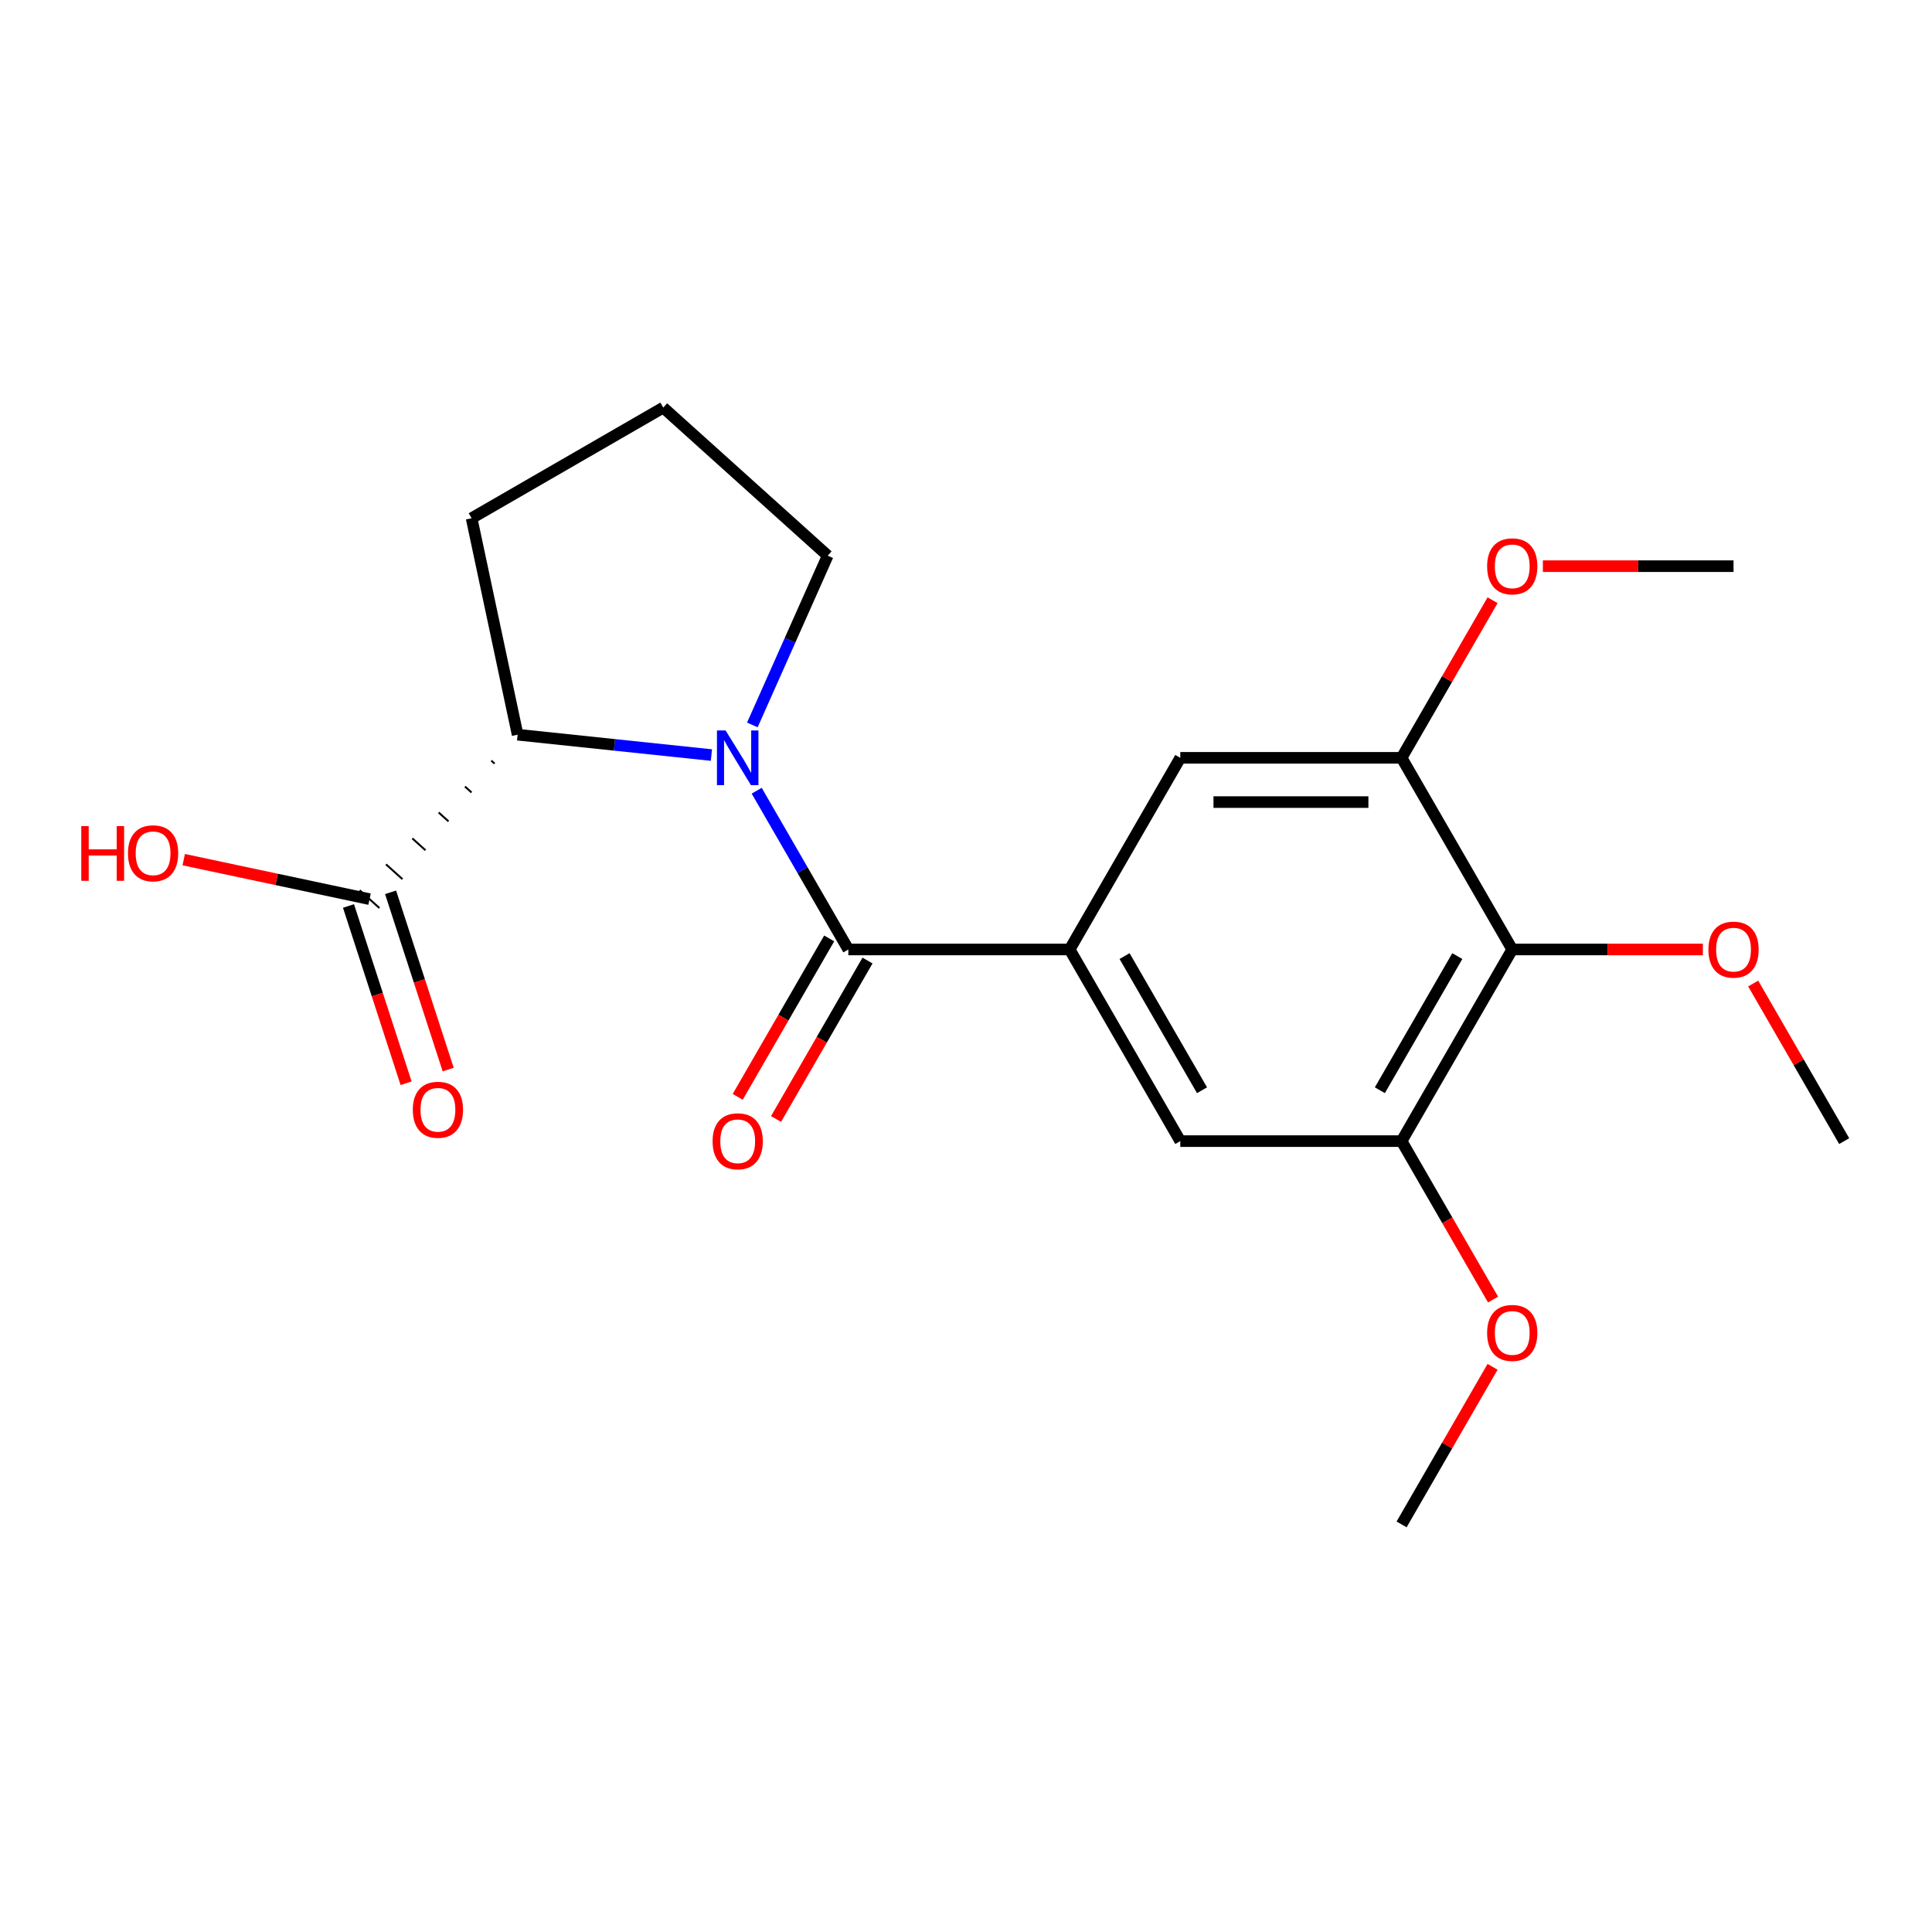 <?xml version='1.0' encoding='iso-8859-1'?>
<svg version='1.1' baseProfile='full'
              xmlns='http://www.w3.org/2000/svg'
                      xmlns:rdkit='http://www.rdkit.org/xml'
                      xmlns:xlink='http://www.w3.org/1999/xlink'
                  xml:space='preserve'
width='1000px' height='1000px' viewBox='0 0 1000 1000'>
<!-- END OF HEADER -->
<rect style='opacity:1.0;fill:#FFFFFF;stroke:none' width='1000' height='1000' x='0' y='0'> </rect>
<path class='bond-0' d='M 391.662,409.272 L 415.383,450.359' style='fill:none;fill-rule:evenodd;stroke:#0000FF;stroke-width:6px;stroke-linecap:butt;stroke-linejoin:miter;stroke-opacity:1' />
<path class='bond-0' d='M 415.383,450.359 L 439.104,491.445' style='fill:none;fill-rule:evenodd;stroke:#000000;stroke-width:6px;stroke-linecap:butt;stroke-linejoin:miter;stroke-opacity:1' />
<path class='bond-2' d='M 368.229,390.819 L 318.074,385.547' style='fill:none;fill-rule:evenodd;stroke:#0000FF;stroke-width:6px;stroke-linecap:butt;stroke-linejoin:miter;stroke-opacity:1' />
<path class='bond-2' d='M 318.074,385.547 L 267.918,380.275' style='fill:none;fill-rule:evenodd;stroke:#000000;stroke-width:6px;stroke-linecap:butt;stroke-linejoin:miter;stroke-opacity:1' />
<path class='bond-11' d='M 389.412,375.225 L 408.917,331.417' style='fill:none;fill-rule:evenodd;stroke:#0000FF;stroke-width:6px;stroke-linecap:butt;stroke-linejoin:miter;stroke-opacity:1' />
<path class='bond-11' d='M 408.917,331.417 L 428.422,287.609' style='fill:none;fill-rule:evenodd;stroke:#000000;stroke-width:6px;stroke-linecap:butt;stroke-linejoin:miter;stroke-opacity:1' />
<path class='bond-1' d='M 439.104,491.445 L 553.647,491.445' style='fill:none;fill-rule:evenodd;stroke:#000000;stroke-width:6px;stroke-linecap:butt;stroke-linejoin:miter;stroke-opacity:1' />
<path class='bond-9' d='M 429.185,485.718 L 405.509,526.725' style='fill:none;fill-rule:evenodd;stroke:#000000;stroke-width:6px;stroke-linecap:butt;stroke-linejoin:miter;stroke-opacity:1' />
<path class='bond-9' d='M 405.509,526.725 L 381.834,567.731' style='fill:none;fill-rule:evenodd;stroke:#FF0000;stroke-width:6px;stroke-linecap:butt;stroke-linejoin:miter;stroke-opacity:1' />
<path class='bond-9' d='M 449.024,497.172 L 425.349,538.179' style='fill:none;fill-rule:evenodd;stroke:#000000;stroke-width:6px;stroke-linecap:butt;stroke-linejoin:miter;stroke-opacity:1' />
<path class='bond-9' d='M 425.349,538.179 L 401.674,579.185' style='fill:none;fill-rule:evenodd;stroke:#FF0000;stroke-width:6px;stroke-linecap:butt;stroke-linejoin:miter;stroke-opacity:1' />
<path class='bond-7' d='M 553.647,491.445 L 610.918,392.248' style='fill:none;fill-rule:evenodd;stroke:#000000;stroke-width:6px;stroke-linecap:butt;stroke-linejoin:miter;stroke-opacity:1' />
<path class='bond-8' d='M 553.647,491.445 L 610.918,590.642' style='fill:none;fill-rule:evenodd;stroke:#000000;stroke-width:6px;stroke-linecap:butt;stroke-linejoin:miter;stroke-opacity:1' />
<path class='bond-8' d='M 582.077,494.87 L 622.167,564.308' style='fill:none;fill-rule:evenodd;stroke:#000000;stroke-width:6px;stroke-linecap:butt;stroke-linejoin:miter;stroke-opacity:1' />
<path class='bond-6' d='M 254.293,393.696 L 255.995,395.229' style='fill:none;fill-rule:evenodd;stroke:#000000;stroke-width:1.0px;stroke-linecap:butt;stroke-linejoin:miter;stroke-opacity:1' />
<path class='bond-6' d='M 240.668,407.116 L 244.073,410.182' style='fill:none;fill-rule:evenodd;stroke:#000000;stroke-width:1.0px;stroke-linecap:butt;stroke-linejoin:miter;stroke-opacity:1' />
<path class='bond-6' d='M 227.042,420.537 L 232.15,425.136' style='fill:none;fill-rule:evenodd;stroke:#000000;stroke-width:1.0px;stroke-linecap:butt;stroke-linejoin:miter;stroke-opacity:1' />
<path class='bond-6' d='M 213.417,433.957 L 220.227,440.089' style='fill:none;fill-rule:evenodd;stroke:#000000;stroke-width:1.0px;stroke-linecap:butt;stroke-linejoin:miter;stroke-opacity:1' />
<path class='bond-6' d='M 199.792,447.378 L 208.304,455.042' style='fill:none;fill-rule:evenodd;stroke:#000000;stroke-width:1.0px;stroke-linecap:butt;stroke-linejoin:miter;stroke-opacity:1' />
<path class='bond-6' d='M 186.167,460.798 L 196.381,469.996' style='fill:none;fill-rule:evenodd;stroke:#000000;stroke-width:1.0px;stroke-linecap:butt;stroke-linejoin:miter;stroke-opacity:1' />
<path class='bond-16' d='M 267.918,380.275 L 244.103,268.236' style='fill:none;fill-rule:evenodd;stroke:#000000;stroke-width:6px;stroke-linecap:butt;stroke-linejoin:miter;stroke-opacity:1' />
<path class='bond-3' d='M 782.732,491.445 L 725.46,590.642' style='fill:none;fill-rule:evenodd;stroke:#000000;stroke-width:6px;stroke-linecap:butt;stroke-linejoin:miter;stroke-opacity:1' />
<path class='bond-3' d='M 754.302,494.87 L 714.212,564.308' style='fill:none;fill-rule:evenodd;stroke:#000000;stroke-width:6px;stroke-linecap:butt;stroke-linejoin:miter;stroke-opacity:1' />
<path class='bond-12' d='M 782.732,491.445 L 832.071,491.445' style='fill:none;fill-rule:evenodd;stroke:#000000;stroke-width:6px;stroke-linecap:butt;stroke-linejoin:miter;stroke-opacity:1' />
<path class='bond-12' d='M 832.071,491.445 L 881.411,491.445' style='fill:none;fill-rule:evenodd;stroke:#FF0000;stroke-width:6px;stroke-linecap:butt;stroke-linejoin:miter;stroke-opacity:1' />
<path class='bond-22' d='M 782.732,491.445 L 725.46,392.248' style='fill:none;fill-rule:evenodd;stroke:#000000;stroke-width:6px;stroke-linecap:butt;stroke-linejoin:miter;stroke-opacity:1' />
<path class='bond-4' d='M 725.46,590.642 L 610.918,590.642' style='fill:none;fill-rule:evenodd;stroke:#000000;stroke-width:6px;stroke-linecap:butt;stroke-linejoin:miter;stroke-opacity:1' />
<path class='bond-14' d='M 725.46,590.642 L 749.136,631.648' style='fill:none;fill-rule:evenodd;stroke:#000000;stroke-width:6px;stroke-linecap:butt;stroke-linejoin:miter;stroke-opacity:1' />
<path class='bond-14' d='M 749.136,631.648 L 772.811,672.655' style='fill:none;fill-rule:evenodd;stroke:#FF0000;stroke-width:6px;stroke-linecap:butt;stroke-linejoin:miter;stroke-opacity:1' />
<path class='bond-5' d='M 725.46,392.248 L 610.918,392.248' style='fill:none;fill-rule:evenodd;stroke:#000000;stroke-width:6px;stroke-linecap:butt;stroke-linejoin:miter;stroke-opacity:1' />
<path class='bond-5' d='M 708.279,415.157 L 628.099,415.157' style='fill:none;fill-rule:evenodd;stroke:#000000;stroke-width:6px;stroke-linecap:butt;stroke-linejoin:miter;stroke-opacity:1' />
<path class='bond-15' d='M 725.46,392.248 L 749.009,351.462' style='fill:none;fill-rule:evenodd;stroke:#000000;stroke-width:6px;stroke-linecap:butt;stroke-linejoin:miter;stroke-opacity:1' />
<path class='bond-15' d='M 749.009,351.462 L 772.557,310.675' style='fill:none;fill-rule:evenodd;stroke:#FF0000;stroke-width:6px;stroke-linecap:butt;stroke-linejoin:miter;stroke-opacity:1' />
<path class='bond-10' d='M 180.381,468.937 L 195.287,514.813' style='fill:none;fill-rule:evenodd;stroke:#000000;stroke-width:6px;stroke-linecap:butt;stroke-linejoin:miter;stroke-opacity:1' />
<path class='bond-10' d='M 195.287,514.813 L 210.193,560.689' style='fill:none;fill-rule:evenodd;stroke:#FF0000;stroke-width:6px;stroke-linecap:butt;stroke-linejoin:miter;stroke-opacity:1' />
<path class='bond-10' d='M 202.168,461.858 L 217.074,507.734' style='fill:none;fill-rule:evenodd;stroke:#000000;stroke-width:6px;stroke-linecap:butt;stroke-linejoin:miter;stroke-opacity:1' />
<path class='bond-10' d='M 217.074,507.734 L 231.98,553.61' style='fill:none;fill-rule:evenodd;stroke:#FF0000;stroke-width:6px;stroke-linecap:butt;stroke-linejoin:miter;stroke-opacity:1' />
<path class='bond-13' d='M 191.274,465.397 L 143.186,455.176' style='fill:none;fill-rule:evenodd;stroke:#000000;stroke-width:6px;stroke-linecap:butt;stroke-linejoin:miter;stroke-opacity:1' />
<path class='bond-13' d='M 143.186,455.176 L 95.098,444.954' style='fill:none;fill-rule:evenodd;stroke:#FF0000;stroke-width:6px;stroke-linecap:butt;stroke-linejoin:miter;stroke-opacity:1' />
<path class='bond-17' d='M 428.422,287.609 L 343.3,210.965' style='fill:none;fill-rule:evenodd;stroke:#000000;stroke-width:6px;stroke-linecap:butt;stroke-linejoin:miter;stroke-opacity:1' />
<path class='bond-18' d='M 907.449,509.069 L 930.997,549.855' style='fill:none;fill-rule:evenodd;stroke:#FF0000;stroke-width:6px;stroke-linecap:butt;stroke-linejoin:miter;stroke-opacity:1' />
<path class='bond-18' d='M 930.997,549.855 L 954.545,590.642' style='fill:none;fill-rule:evenodd;stroke:#000000;stroke-width:6px;stroke-linecap:butt;stroke-linejoin:miter;stroke-opacity:1' />
<path class='bond-20' d='M 772.557,707.462 L 749.009,748.249' style='fill:none;fill-rule:evenodd;stroke:#FF0000;stroke-width:6px;stroke-linecap:butt;stroke-linejoin:miter;stroke-opacity:1' />
<path class='bond-20' d='M 749.009,748.249 L 725.46,789.035' style='fill:none;fill-rule:evenodd;stroke:#000000;stroke-width:6px;stroke-linecap:butt;stroke-linejoin:miter;stroke-opacity:1' />
<path class='bond-19' d='M 798.595,293.052 L 847.935,293.052' style='fill:none;fill-rule:evenodd;stroke:#FF0000;stroke-width:6px;stroke-linecap:butt;stroke-linejoin:miter;stroke-opacity:1' />
<path class='bond-19' d='M 847.935,293.052 L 897.274,293.052' style='fill:none;fill-rule:evenodd;stroke:#000000;stroke-width:6px;stroke-linecap:butt;stroke-linejoin:miter;stroke-opacity:1' />
<path class='bond-21' d='M 244.103,268.236 L 343.3,210.965' style='fill:none;fill-rule:evenodd;stroke:#000000;stroke-width:6px;stroke-linecap:butt;stroke-linejoin:miter;stroke-opacity:1' />
<path  class='atom-0' d='M 375.573 378.088
L 384.853 393.088
Q 385.773 394.568, 387.253 397.248
Q 388.733 399.928, 388.813 400.088
L 388.813 378.088
L 392.573 378.088
L 392.573 406.408
L 388.693 406.408
L 378.733 390.008
Q 377.573 388.088, 376.333 385.888
Q 375.133 383.688, 374.773 383.008
L 374.773 406.408
L 371.093 406.408
L 371.093 378.088
L 375.573 378.088
' fill='#0000FF'/>
<path  class='atom-10' d='M 368.833 590.722
Q 368.833 583.922, 372.193 580.122
Q 375.553 576.322, 381.833 576.322
Q 388.113 576.322, 391.473 580.122
Q 394.833 583.922, 394.833 590.722
Q 394.833 597.602, 391.433 601.522
Q 388.033 605.402, 381.833 605.402
Q 375.593 605.402, 372.193 601.522
Q 368.833 597.642, 368.833 590.722
M 381.833 602.202
Q 386.153 602.202, 388.473 599.322
Q 390.833 596.402, 390.833 590.722
Q 390.833 585.162, 388.473 582.362
Q 386.153 579.522, 381.833 579.522
Q 377.513 579.522, 375.153 582.322
Q 372.833 585.122, 372.833 590.722
Q 372.833 596.442, 375.153 599.322
Q 377.513 602.202, 381.833 602.202
' fill='#FF0000'/>
<path  class='atom-11' d='M 213.67 574.414
Q 213.67 567.614, 217.03 563.814
Q 220.39 560.014, 226.67 560.014
Q 232.95 560.014, 236.31 563.814
Q 239.67 567.614, 239.67 574.414
Q 239.67 581.294, 236.27 585.214
Q 232.87 589.094, 226.67 589.094
Q 220.43 589.094, 217.03 585.214
Q 213.67 581.334, 213.67 574.414
M 226.67 585.894
Q 230.99 585.894, 233.31 583.014
Q 235.67 580.094, 235.67 574.414
Q 235.67 568.854, 233.31 566.054
Q 230.99 563.214, 226.67 563.214
Q 222.35 563.214, 219.99 566.014
Q 217.67 568.814, 217.67 574.414
Q 217.67 580.134, 219.99 583.014
Q 222.35 585.894, 226.67 585.894
' fill='#FF0000'/>
<path  class='atom-13' d='M 884.274 491.525
Q 884.274 484.725, 887.634 480.925
Q 890.994 477.125, 897.274 477.125
Q 903.554 477.125, 906.914 480.925
Q 910.274 484.725, 910.274 491.525
Q 910.274 498.405, 906.874 502.325
Q 903.474 506.205, 897.274 506.205
Q 891.034 506.205, 887.634 502.325
Q 884.274 498.445, 884.274 491.525
M 897.274 503.005
Q 901.594 503.005, 903.914 500.125
Q 906.274 497.205, 906.274 491.525
Q 906.274 485.965, 903.914 483.165
Q 901.594 480.325, 897.274 480.325
Q 892.954 480.325, 890.594 483.125
Q 888.274 485.925, 888.274 491.525
Q 888.274 497.245, 890.594 500.125
Q 892.954 503.005, 897.274 503.005
' fill='#FF0000'/>
<path  class='atom-14' d='M 42.075 427.582
L 45.915 427.582
L 45.915 439.622
L 60.395 439.622
L 60.395 427.582
L 64.235 427.582
L 64.235 455.902
L 60.395 455.902
L 60.395 442.822
L 45.915 442.822
L 45.915 455.902
L 42.075 455.902
L 42.075 427.582
' fill='#FF0000'/>
<path  class='atom-14' d='M 66.235 441.662
Q 66.235 434.862, 69.595 431.062
Q 72.955 427.262, 79.235 427.262
Q 85.515 427.262, 88.875 431.062
Q 92.235 434.862, 92.235 441.662
Q 92.235 448.542, 88.835 452.462
Q 85.435 456.342, 79.235 456.342
Q 72.995 456.342, 69.595 452.462
Q 66.235 448.582, 66.235 441.662
M 79.235 453.142
Q 83.555 453.142, 85.875 450.262
Q 88.235 447.342, 88.235 441.662
Q 88.235 436.102, 85.875 433.302
Q 83.555 430.462, 79.235 430.462
Q 74.915 430.462, 72.555 433.262
Q 70.235 436.062, 70.235 441.662
Q 70.235 447.382, 72.555 450.262
Q 74.915 453.142, 79.235 453.142
' fill='#FF0000'/>
<path  class='atom-15' d='M 769.732 689.919
Q 769.732 683.119, 773.092 679.319
Q 776.452 675.519, 782.732 675.519
Q 789.012 675.519, 792.372 679.319
Q 795.732 683.119, 795.732 689.919
Q 795.732 696.799, 792.332 700.719
Q 788.932 704.599, 782.732 704.599
Q 776.492 704.599, 773.092 700.719
Q 769.732 696.839, 769.732 689.919
M 782.732 701.399
Q 787.052 701.399, 789.372 698.519
Q 791.732 695.599, 791.732 689.919
Q 791.732 684.359, 789.372 681.559
Q 787.052 678.719, 782.732 678.719
Q 778.412 678.719, 776.052 681.519
Q 773.732 684.319, 773.732 689.919
Q 773.732 695.639, 776.052 698.519
Q 778.412 701.399, 782.732 701.399
' fill='#FF0000'/>
<path  class='atom-16' d='M 769.732 293.132
Q 769.732 286.332, 773.092 282.532
Q 776.452 278.732, 782.732 278.732
Q 789.012 278.732, 792.372 282.532
Q 795.732 286.332, 795.732 293.132
Q 795.732 300.012, 792.332 303.932
Q 788.932 307.812, 782.732 307.812
Q 776.492 307.812, 773.092 303.932
Q 769.732 300.052, 769.732 293.132
M 782.732 304.612
Q 787.052 304.612, 789.372 301.732
Q 791.732 298.812, 791.732 293.132
Q 791.732 287.572, 789.372 284.772
Q 787.052 281.932, 782.732 281.932
Q 778.412 281.932, 776.052 284.732
Q 773.732 287.532, 773.732 293.132
Q 773.732 298.852, 776.052 301.732
Q 778.412 304.612, 782.732 304.612
' fill='#FF0000'/>
</svg>
